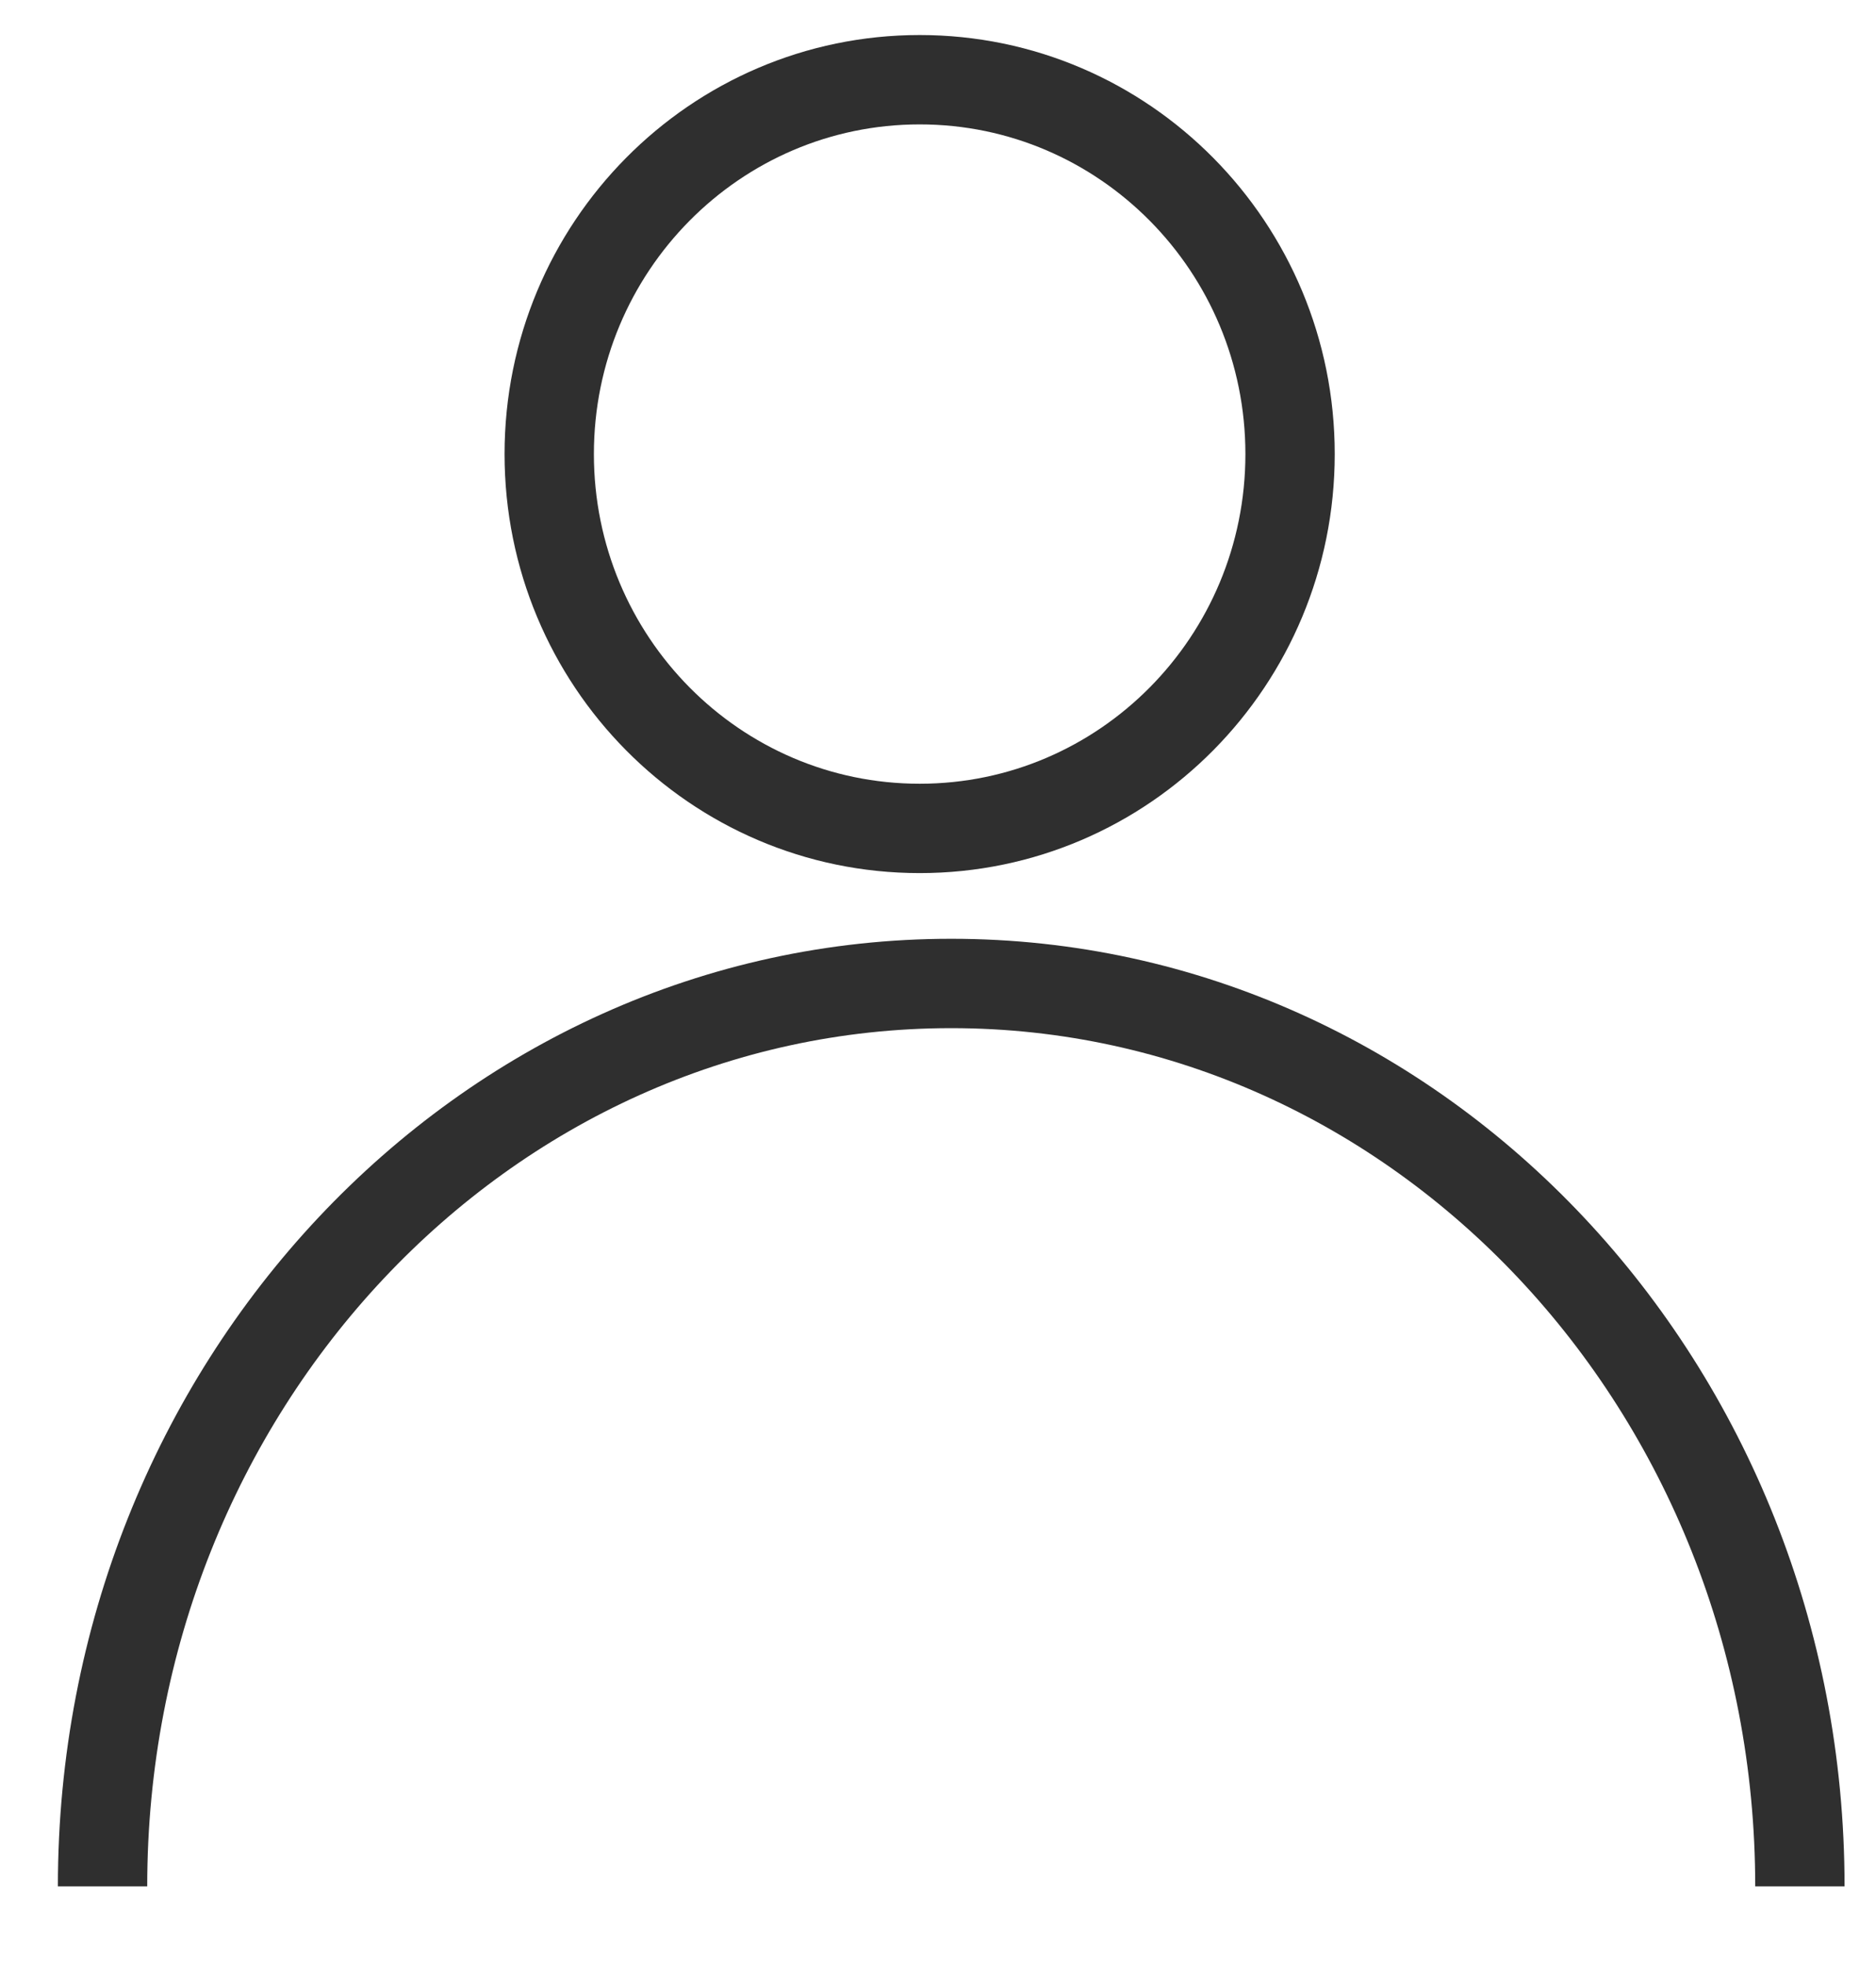 <svg width="21" height="22" viewBox="0 0 21 22" fill="none" xmlns="http://www.w3.org/2000/svg">
<path d="M10.295 9.27C12.585 9.27 14.441 7.395 14.441 5.081C14.441 2.768 12.585 0.892 10.295 0.892C8.005 0.892 6.148 2.768 6.148 5.081C6.148 7.395 8.005 9.27 10.295 9.27Z" stroke="#2F2F2F" stroke-miterlimit="10"/>
<path d="M1.148 21.108C1.148 15.528 5.404 11.005 10.648 11.005C15.893 11.005 20.148 15.528 20.148 21.108" stroke="#2F2F2F" stroke-miterlimit="10"/>
</svg>

